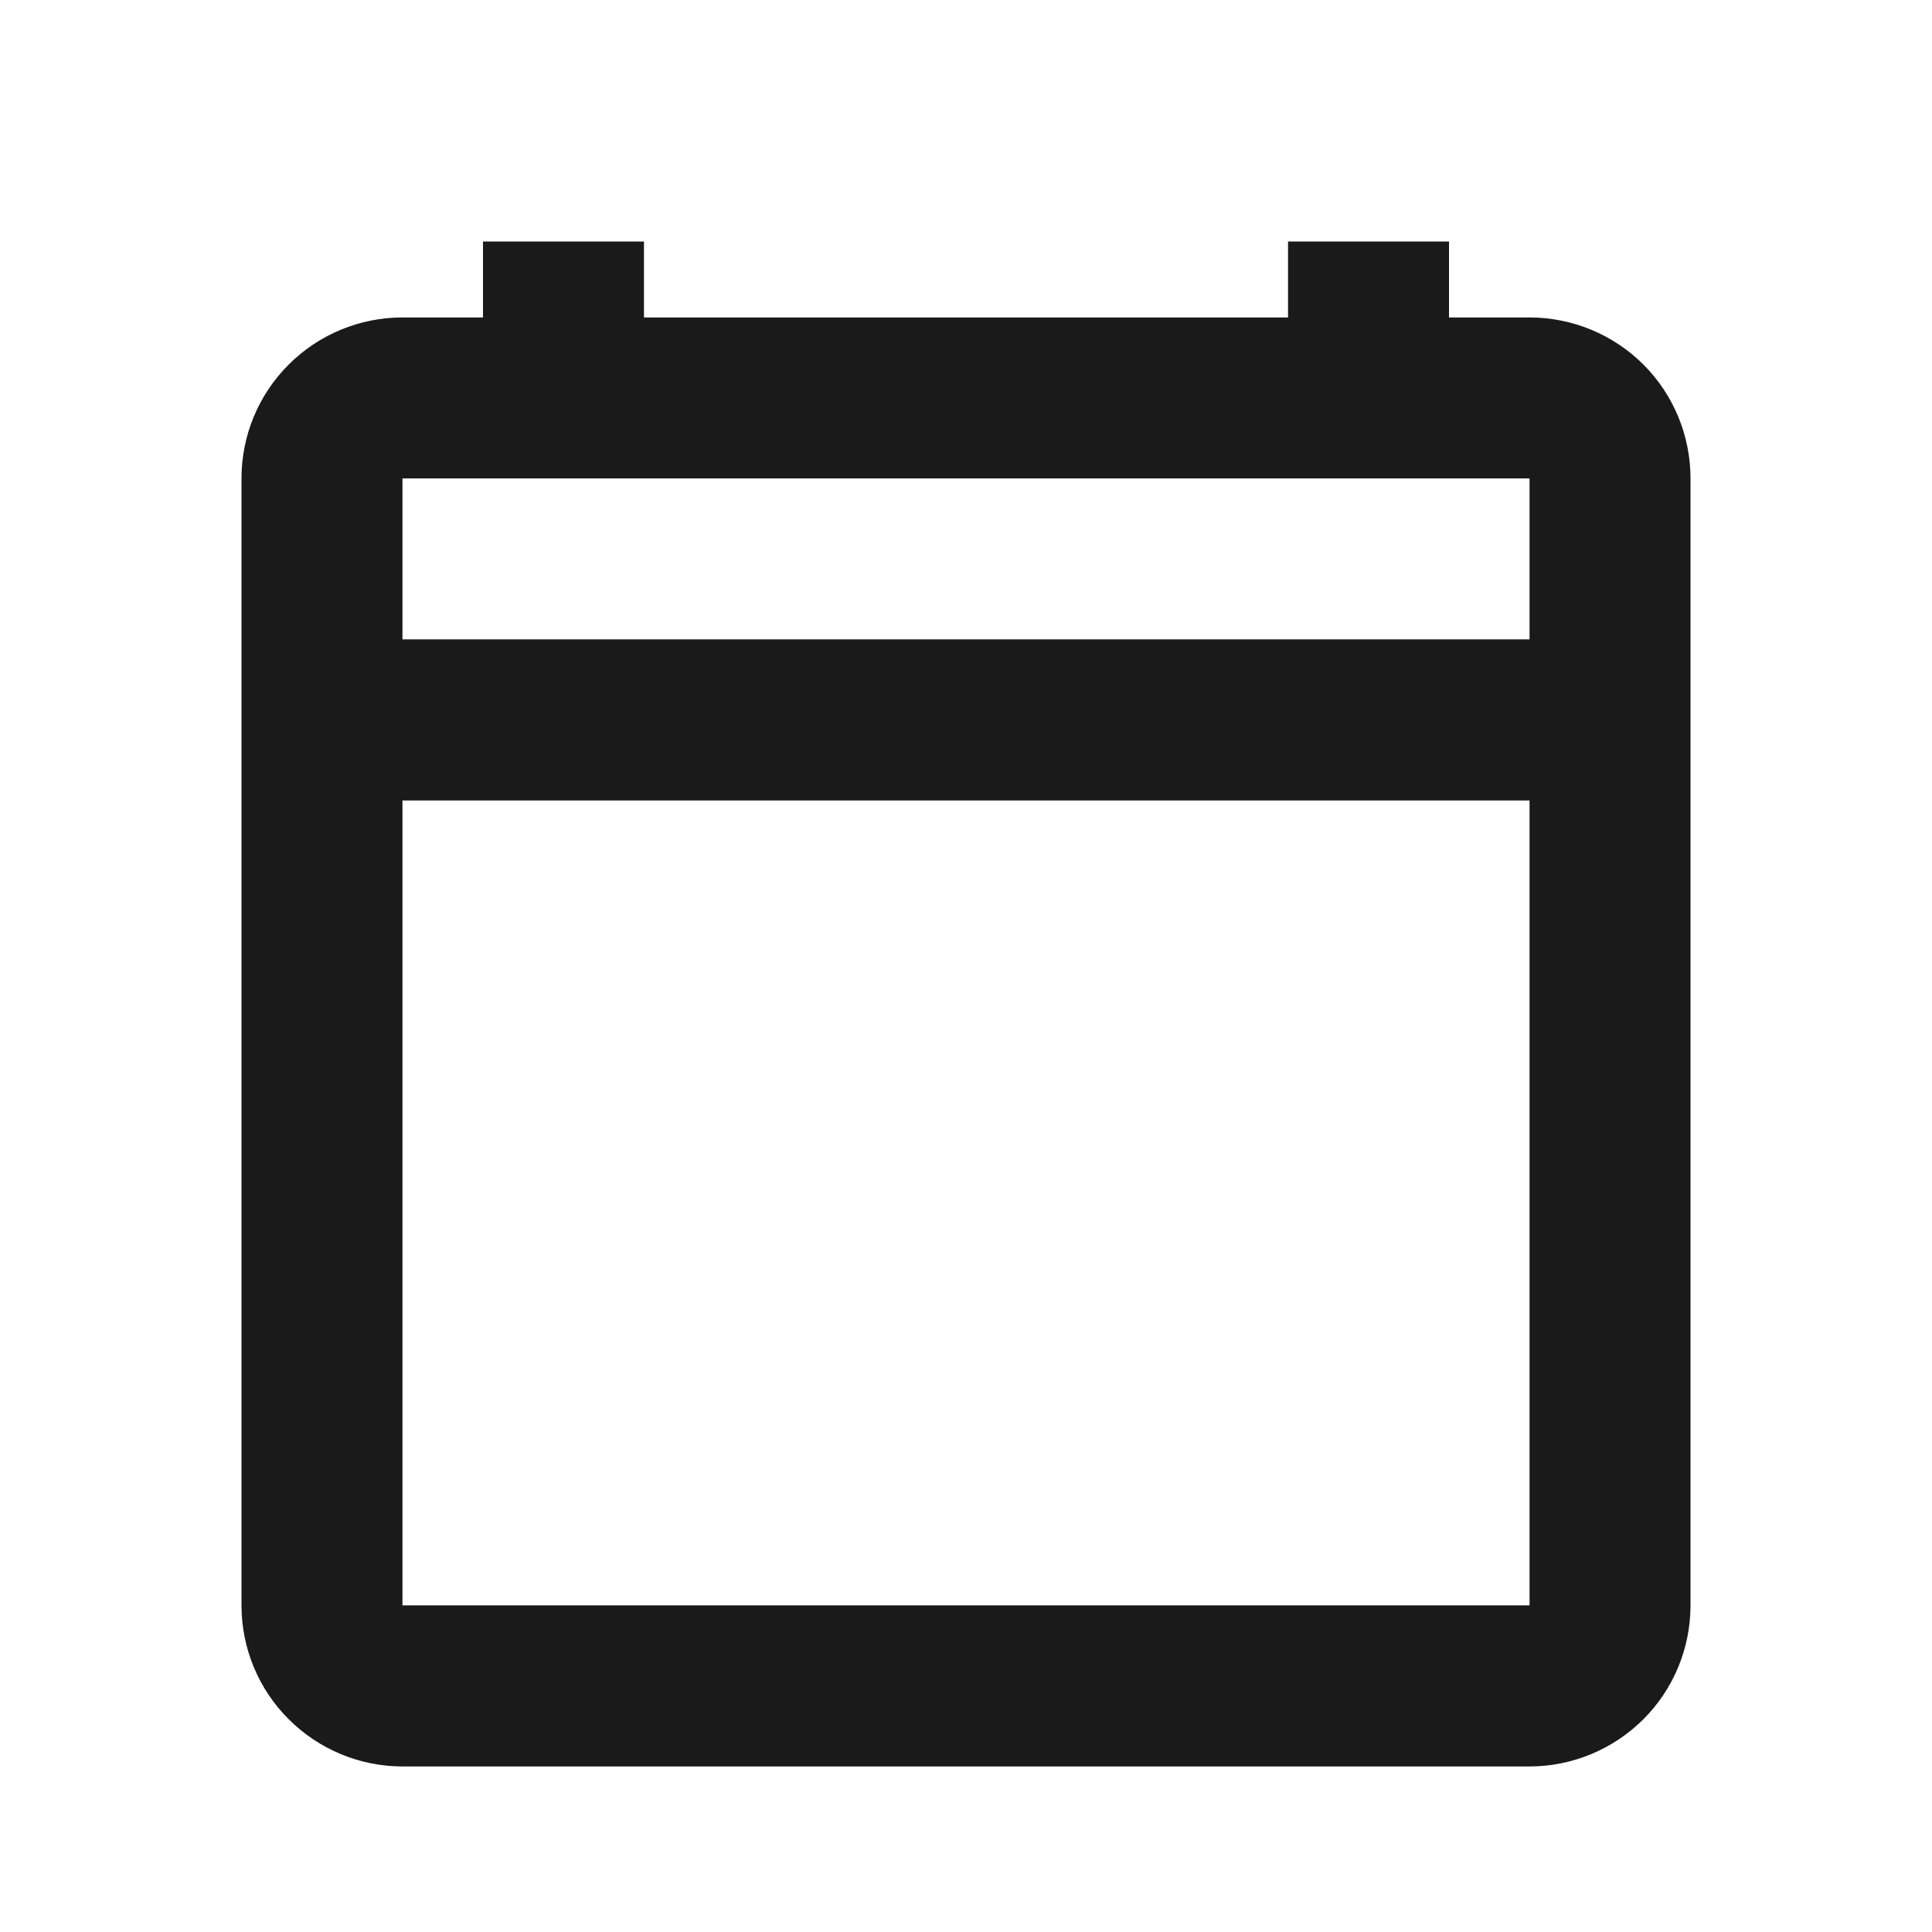 <svg width="16" height="16" viewBox="0 0 16 16" fill="none" xmlns="http://www.w3.org/2000/svg">
<path d="M12.667 2.629H12V2H10.667V2.629H5.333V2H4V2.629H3.333C2.98 2.629 2.641 2.769 2.391 3.019C2.14 3.269 2 3.608 2 3.962L2 13.295C2 13.649 2.14 13.988 2.391 14.238C2.641 14.488 2.98 14.629 3.333 14.629H12.667C13.02 14.629 13.359 14.488 13.61 14.238C13.86 13.988 14 13.649 14 13.295V3.962C14 3.608 13.86 3.269 13.61 3.019C13.359 2.769 13.02 2.629 12.667 2.629ZM12.667 13.295H3.333V6.629H12.667V13.295ZM12.667 5.295H3.333V3.962H12.667V5.295Z" fill="#1A1A1A"/>
</svg>
